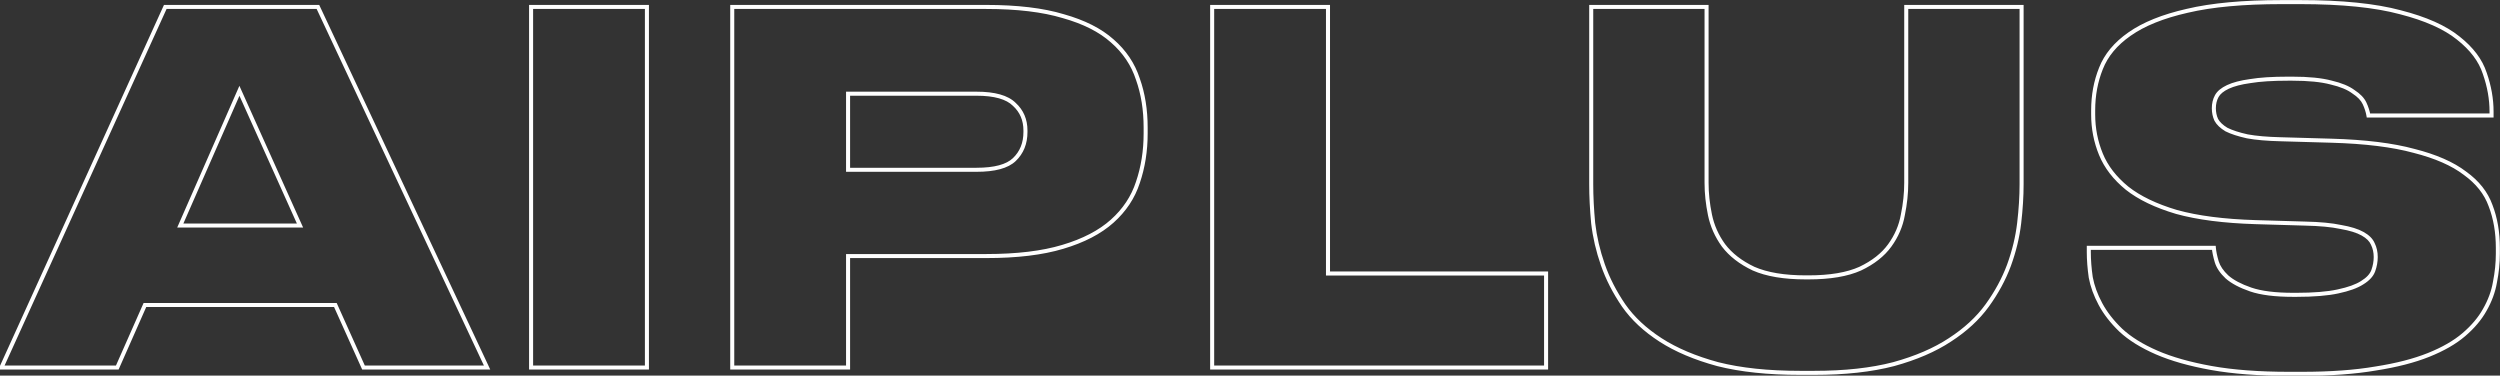<?xml version="1.0" encoding="UTF-8"?> <svg xmlns="http://www.w3.org/2000/svg" width="619" height="93" viewBox="0 0 619 93" fill="none"><rect x="0" y="0" width="619" height="93" fill="#333333" stroke="none"/> <path d="M59.28 22.48L59.736 22.275L59.275 21.248L58.822 22.279L59.28 22.48ZM44.64 55.84L44.182 55.639L43.874 56.34H44.64V55.84ZM74.28 55.84V56.34H75.053L74.736 55.635L74.28 55.84ZM83.04 75.52L83.496 75.315L83.363 75.02H83.04V75.52ZM35.88 75.52V75.02H35.554L35.423 75.318L35.88 75.52ZM29.04 91V91.5H29.366L29.497 91.202L29.04 91ZM0.36 91L-0.095 90.793L-0.416 91.5H0.36V91ZM40.92 1.72V1.22H40.598L40.465 1.513L40.92 1.72ZM78.72 1.72L79.173 1.508L79.038 1.22H78.72V1.72ZM120.6 91V91.5H121.387L121.053 90.788L120.6 91ZM90 91L89.544 91.205L89.677 91.5H90V91ZM58.822 22.279L44.182 55.639L45.098 56.041L59.738 22.681L58.822 22.279ZM44.64 56.34H74.28V55.34H44.64V56.34ZM74.736 55.635L59.736 22.275L58.824 22.685L73.824 56.045L74.736 55.635ZM83.04 75.02H35.88V76.02H83.04V75.02ZM35.423 75.318L28.583 90.798L29.497 91.202L36.337 75.722L35.423 75.318ZM29.04 90.5H0.36V91.5H29.04V90.5ZM0.815 91.207L41.375 1.927L40.465 1.513L-0.095 90.793L0.815 91.207ZM40.92 2.22H78.72V1.22H40.92V2.22ZM78.267 1.932L120.147 91.212L121.053 90.788L79.173 1.508L78.267 1.932ZM120.6 90.5H90V91.5H120.6V90.5ZM90.456 90.795L83.496 75.315L82.584 75.725L89.544 91.205L90.456 90.795ZM160.178 91V91.5H160.678V91H160.178ZM131.498 91H130.998V91.5H131.498V91ZM131.498 1.72V1.22H130.998V1.72H131.498ZM160.178 1.72H160.678V1.22H160.178V1.72ZM160.178 90.5H131.498V91.5H160.178V90.5ZM131.998 91V1.72H130.998V91H131.998ZM131.498 2.22H160.178V1.22H131.498V2.22ZM159.678 1.72V91H160.678V1.72H159.678ZM209.982 63.4V62.9H209.482V63.4H209.982ZM209.982 91V91.5H210.482V91H209.982ZM181.302 91H180.802V91.5H181.302V91ZM181.302 1.72V1.22H180.802V1.72H181.302ZM263.262 4L263.118 4.479L263.127 4.481L263.262 4ZM275.382 10.12L275.049 10.493L275.054 10.498L275.382 10.12ZM281.742 19.6L281.267 19.755L281.271 19.767L281.742 19.6ZM281.742 45.16L281.269 44.999L281.267 45.005L281.742 45.16ZM263.142 61.12L263 60.641L262.998 60.641L263.142 61.12ZM209.982 42.04H209.482V42.54H209.982V42.04ZM251.142 39.52L251.487 39.882L251.488 39.881L251.142 39.52ZM251.142 25.84L250.789 26.194L250.797 26.202L250.805 26.209L251.142 25.84ZM209.982 23.2V22.7H209.482V23.2H209.982ZM209.482 63.4V91H210.482V63.4H209.482ZM209.982 90.5H181.302V91.5H209.982V90.5ZM181.802 91V1.72H180.802V91H181.802ZM181.302 2.22H244.182V1.22H181.302V2.22ZM244.182 2.22C251.834 2.22 258.141 2.978 263.118 4.479L263.407 3.521C258.304 1.982 251.891 1.22 244.182 1.22V2.22ZM263.127 4.481C268.197 5.907 272.162 7.918 275.049 10.493L275.715 9.747C272.682 7.042 268.567 4.973 263.398 3.519L263.127 4.481ZM275.054 10.498C278.029 13.081 280.096 16.165 281.267 19.755L282.218 19.445C280.988 15.675 278.816 12.439 275.71 9.742L275.054 10.498ZM281.271 19.767C282.529 23.306 283.162 27.249 283.162 31.6H284.162C284.162 27.151 283.515 23.094 282.213 19.433L281.271 19.767ZM283.162 31.6V33.04H284.162V31.6H283.162ZM283.162 33.04C283.162 37.31 282.53 41.295 281.269 44.999L282.216 45.321C283.515 41.505 284.162 37.41 284.162 33.04H283.162ZM281.267 45.005C280.096 48.597 278.027 51.723 275.049 54.387L275.716 55.133C278.818 52.357 280.989 49.083 282.218 45.315L281.267 45.005ZM275.049 54.387C272.078 57.045 268.07 59.136 263 60.641L263.284 61.599C268.454 60.065 272.606 57.915 275.716 55.133L275.049 54.387ZM262.998 60.641C258.02 62.142 251.753 62.9 244.182 62.9V63.9C251.811 63.9 258.184 63.138 263.287 61.599L262.998 60.641ZM244.182 62.9H209.982V63.9H244.182V62.9ZM209.982 42.54H241.782V41.54H209.982V42.54ZM241.782 42.54C246.294 42.54 249.582 41.7 251.487 39.882L250.797 39.158C249.182 40.7 246.231 41.54 241.782 41.54V42.54ZM251.488 39.881C253.437 38.017 254.402 35.601 254.402 32.68H253.402C253.402 35.359 252.528 37.503 250.797 39.159L251.488 39.881ZM254.402 32.68V32.32H253.402V32.68H254.402ZM254.402 32.32C254.402 29.549 253.43 27.252 251.479 25.471L250.805 26.209C252.535 27.788 253.402 29.811 253.402 32.32H254.402ZM251.496 25.486C249.591 23.581 246.298 22.7 241.782 22.7V23.7C246.226 23.7 249.174 24.579 250.789 26.194L251.496 25.486ZM241.782 22.7H209.982V23.7H241.782V22.7ZM209.482 23.2V42.04H210.482V23.2H209.482ZM328.81 1.72H329.31V1.22H328.81V1.72ZM328.81 67.72H328.31V68.22H328.81V67.72ZM382.81 67.72H383.31V67.22H382.81V67.72ZM382.81 91V91.5H383.31V91H382.81ZM300.13 91H299.63V91.5H300.13V91ZM300.13 1.72V1.22H299.63V1.72H300.13ZM328.31 1.72V67.72H329.31V1.72H328.31ZM328.81 68.22H382.81V67.22H328.81V68.22ZM382.31 67.72V91H383.31V67.72H382.31ZM382.81 90.5H300.13V91.5H382.81V90.5ZM300.63 91V1.72H299.63V91H300.63ZM300.13 2.22H328.81V1.22H300.13V2.22ZM425.306 90.16L425.175 90.643L425.183 90.645L425.306 90.16ZM411.146 84.16L411.418 83.74L411.418 83.74L411.146 84.16ZM402.026 75.64L401.613 75.922L401.617 75.927L402.026 75.64ZM396.866 65.56L396.394 65.725L396.394 65.725L396.866 65.56ZM394.466 55.24L393.968 55.286L393.97 55.298L394.466 55.24ZM393.986 1.72V1.22H393.486V1.72H393.986ZM422.546 1.72H423.046V1.22H422.546V1.72ZM423.386 53.2L423.876 53.099L423.876 53.099L423.386 53.2ZM426.746 60.76L426.341 61.053L426.348 61.062L426.746 60.76ZM434.186 66.52L433.972 66.972L433.978 66.975L433.985 66.978L434.186 66.52ZM460.586 66.52L460.791 66.976L460.801 66.972L460.586 66.52ZM467.906 60.76L468.311 61.053L468.311 61.053L467.906 60.76ZM471.146 53.2L470.657 53.099L470.655 53.106L470.654 53.113L471.146 53.2ZM471.986 1.72V1.22H471.486V1.72H471.986ZM500.546 1.72H501.046V1.22H500.546V1.72ZM499.946 55.24L500.443 55.298L500.443 55.298L499.946 55.24ZM497.426 65.68L497.895 65.854L497.896 65.851L497.426 65.68ZM492.026 75.64L491.621 75.347L491.621 75.347L492.026 75.64ZM482.786 84.16L482.515 83.74L482.511 83.743L482.786 84.16ZM468.866 90.16L468.992 90.644L468.999 90.642L468.866 90.16ZM445.706 91.82C437.814 91.82 431.058 91.102 425.429 89.675L425.183 90.645C430.915 92.098 437.758 92.82 445.706 92.82V91.82ZM425.437 89.677C419.874 88.168 415.204 86.186 411.418 83.74L410.875 84.58C414.768 87.094 419.538 89.112 425.175 90.642L425.437 89.677ZM411.418 83.74C407.623 81.289 404.633 78.492 402.436 75.353L401.617 75.927C403.899 79.188 406.99 82.071 410.875 84.58L411.418 83.74ZM402.439 75.358C400.222 72.111 398.523 68.79 397.338 65.395L396.394 65.725C397.61 69.21 399.351 72.609 401.613 75.922L402.439 75.358ZM397.338 65.395C396.15 61.988 395.358 58.584 394.963 55.182L393.97 55.298C394.374 58.776 395.183 62.252 396.394 65.725L397.338 65.395ZM394.964 55.194C394.645 51.767 394.486 48.582 394.486 45.64H393.486C393.486 48.618 393.647 51.833 393.968 55.286L394.964 55.194ZM394.486 45.64V1.72H393.486V45.64H394.486ZM393.986 2.22H422.546V1.22H393.986V2.22ZM422.046 1.72V45.28H423.046V1.72H422.046ZM422.046 45.28C422.046 47.877 422.33 50.55 422.897 53.301L423.876 53.099C423.322 50.41 423.046 47.803 423.046 45.28H422.046ZM422.897 53.301C423.471 56.093 424.621 58.678 426.341 61.053L427.151 60.467C425.511 58.202 424.421 55.748 423.876 53.099L422.897 53.301ZM426.348 61.062C428.166 63.458 430.715 65.425 433.972 66.972L434.401 66.068C431.258 64.575 428.847 62.702 427.145 60.458L426.348 61.062ZM433.985 66.978C437.352 68.456 441.748 69.18 447.146 69.18V68.18C441.824 68.18 437.58 67.464 434.387 66.062L433.985 66.978ZM447.146 69.18H447.746V68.18H447.146V69.18ZM447.746 69.18C453.143 69.18 457.502 68.456 460.791 66.976L460.381 66.064C457.271 67.464 453.069 68.18 447.746 68.18V69.18ZM460.801 66.972C464.059 65.424 466.572 63.456 468.311 61.053L467.501 60.467C465.881 62.705 463.514 64.576 460.372 66.068L460.801 66.972ZM468.311 61.053C470.034 58.674 471.145 56.084 471.639 53.287L470.654 53.113C470.188 55.756 469.139 58.206 467.501 60.467L468.311 61.053ZM471.636 53.301C472.202 50.55 472.486 47.877 472.486 45.28H471.486C471.486 47.803 471.21 50.41 470.657 53.099L471.636 53.301ZM472.486 45.28V1.72H471.486V45.28H472.486ZM471.986 2.22H500.546V1.22H471.986V2.22ZM500.046 1.72V45.64H501.046V1.72H500.046ZM500.046 45.64C500.046 48.578 499.848 51.758 499.45 55.182L500.443 55.298C500.845 51.842 501.046 48.622 501.046 45.64H500.046ZM499.45 55.182C499.054 58.581 498.224 62.023 496.956 65.509L497.896 65.851C499.188 62.297 500.038 58.779 500.443 55.298L499.45 55.182ZM496.958 65.506C495.695 68.9 493.917 72.18 491.621 75.347L492.431 75.933C494.776 72.7 496.598 69.34 497.895 65.854L496.958 65.506ZM491.621 75.347C489.343 78.489 486.311 81.288 482.515 83.74L483.058 84.58C486.941 82.072 490.07 79.191 492.431 75.933L491.621 75.347ZM482.511 83.743C478.805 86.187 474.216 88.168 468.734 89.678L468.999 90.642C474.557 89.112 479.248 87.093 483.062 84.577L482.511 83.743ZM468.74 89.676C463.272 91.103 456.757 91.82 449.186 91.82V92.82C456.816 92.82 463.42 92.097 468.992 90.644L468.74 89.676ZM449.186 91.82H445.706V92.82H449.186V91.82ZM547.549 91.12L547.461 91.612L547.549 91.12ZM533.989 87.28L533.789 87.739L533.789 87.739L533.989 87.28ZM525.109 81.76L524.762 82.12L524.769 82.126L525.109 81.76ZM520.069 75.28L520.509 75.044L520.509 75.044L520.069 75.28ZM517.669 68.68L517.174 68.751L517.175 68.761L517.177 68.771L517.669 68.68ZM517.189 61.36V60.86H516.689V61.36H517.189ZM548.149 61.36L548.647 61.319L548.609 60.86H548.149V61.36ZM548.869 64.84L548.389 64.981L548.392 64.989L548.869 64.84ZM551.389 68.56L551.047 68.925L551.052 68.93L551.058 68.935L551.389 68.56ZM557.269 71.68L557.431 71.207L557.431 71.207L557.269 71.68ZM578.869 72.16L578.765 71.671L578.762 71.671L578.869 72.16ZM584.869 70L584.608 69.573L584.597 69.58L584.869 70ZM587.629 67L588.1 67.168L588.1 67.168L587.629 67ZM587.509 60.4L587.047 60.592L587.054 60.608L587.062 60.624L587.509 60.4ZM584.989 57.88L585.234 57.444L585.234 57.444L584.989 57.88ZM579.589 56.2L579.484 56.689L579.494 56.691L579.504 56.693L579.589 56.2ZM570.709 55.36L570.694 55.86L570.698 55.86L570.709 55.36ZM558.469 55L558.453 55.5L558.454 55.5L558.469 55ZM538.909 52.48L538.766 52.959L538.775 52.962L538.909 52.48ZM526.669 46.6L526.353 46.987L526.359 46.992L526.669 46.6ZM520.189 38.2L519.726 38.39L519.726 38.39L520.189 38.2ZM520.189 16.96L520.653 17.146L520.655 17.142L520.189 16.96ZM527.269 8.44L527.555 8.85L527.557 8.849L527.269 8.44ZM541.549 2.68L541.659 3.168L541.664 3.167L541.549 2.68ZM594.349 3.04L594.219 3.523L594.225 3.524L594.349 3.04ZM608.629 9.4L608.315 9.79L608.32 9.793L608.629 9.4ZM615.229 18.16L614.753 18.315L614.757 18.325L615.229 18.16ZM616.909 28.6V29.1H617.409V28.6H616.909ZM586.429 28.6L585.936 28.682L586.005 29.1H586.429V28.6ZM585.469 25.6L585.015 25.809L585.015 25.809L585.469 25.6ZM582.709 22.72L582.409 23.12L582.423 23.13L582.437 23.14L582.709 22.72ZM577.189 20.44L577.06 20.923L577.068 20.925L577.075 20.927L577.189 20.44ZM557.149 20.08L557.217 20.576L557.231 20.573L557.149 20.08ZM551.629 21.52L551.416 21.068L551.416 21.068L551.629 21.52ZM548.869 23.8L549.308 24.039L549.308 24.039L548.869 23.8ZM548.749 29.68L548.294 29.887L548.301 29.904L548.31 29.919L548.749 29.68ZM551.269 32.08L551.012 32.509L551.028 32.519L551.045 32.527L551.269 32.08ZM556.429 33.76L556.32 34.248L556.329 34.25L556.338 34.252L556.429 33.76ZM564.709 34.48L564.723 33.98L564.721 33.98L564.709 34.48ZM577.309 34.84L577.323 34.34L577.323 34.34L577.309 34.84ZM597.709 37.36L597.577 37.843L597.586 37.845L597.709 37.36ZM610.309 42.88L610.005 43.278L610.011 43.282L610.017 43.286L610.309 42.88ZM616.669 50.92L616.198 51.089L616.202 51.099L616.669 50.92ZM617.749 69.88L617.258 69.782L617.256 69.795L617.749 69.88ZM615.229 76.72L614.795 76.472L614.792 76.477L615.229 76.72ZM610.069 82.84L610.394 83.22L610.394 83.22L610.069 82.84ZM601.309 87.88L601.494 88.344L601.494 88.344L601.309 87.88ZM588.229 91.24L588.152 90.746L588.144 90.747L588.229 91.24ZM566.749 92.06C559.328 92.06 552.959 91.581 547.637 90.628L547.461 91.612C552.858 92.579 559.289 93.06 566.749 93.06V92.06ZM547.637 90.628C542.303 89.672 537.822 88.402 534.188 86.822L533.789 87.739C537.515 89.358 542.075 90.648 547.461 91.612L547.637 90.628ZM534.188 86.822C530.545 85.237 527.637 83.425 525.449 81.394L524.769 82.126C527.061 84.255 530.073 86.123 533.789 87.739L534.188 86.822ZM525.456 81.4C523.327 79.35 521.681 77.231 520.509 75.044L519.628 75.516C520.857 77.809 522.571 80.01 524.762 82.12L525.456 81.4ZM520.509 75.044C519.33 72.842 518.55 70.691 518.16 68.589L517.177 68.771C517.588 70.989 518.407 73.238 519.628 75.516L520.509 75.044ZM518.164 68.609C517.846 66.389 517.689 64.333 517.689 62.44H516.689C516.689 64.387 516.851 66.491 517.174 68.751L518.164 68.609ZM517.689 62.44V61.36H516.689V62.44H517.689ZM517.189 61.86H548.149V60.86H517.189V61.86ZM547.65 61.401C547.734 62.407 547.984 63.602 548.389 64.981L549.348 64.699C548.954 63.358 548.723 62.233 548.647 61.319L547.65 61.401ZM548.392 64.989C548.824 66.373 549.723 67.683 551.047 68.925L551.731 68.195C550.495 67.037 549.714 65.867 549.346 64.691L548.392 64.989ZM551.058 68.935C552.485 70.194 554.512 71.261 557.106 72.153L557.431 71.207C554.906 70.339 553.012 69.326 551.72 68.185L551.058 68.935ZM557.106 72.153C559.742 73.059 563.325 73.5 567.829 73.5V72.5C563.373 72.5 559.916 72.061 557.431 71.207L557.106 72.153ZM567.829 73.5H568.549V72.5H567.829V73.5ZM568.549 73.5C572.885 73.5 576.365 73.219 578.976 72.648L578.762 71.671C576.252 72.221 572.853 72.5 568.549 72.5V73.5ZM578.973 72.649C581.638 72.084 583.706 71.348 585.14 70.42L584.597 69.58C583.311 70.412 581.38 71.116 578.765 71.671L578.973 72.649ZM585.129 70.427C586.627 69.511 587.648 68.433 588.1 67.168L587.158 66.832C586.81 67.807 585.991 68.728 584.608 69.573L585.129 70.427ZM588.1 67.168C588.518 65.998 588.729 64.821 588.729 63.64H587.729C587.729 64.699 587.54 65.762 587.158 66.832L588.1 67.168ZM588.729 63.64C588.729 62.372 588.475 61.214 587.956 60.176L587.062 60.624C587.503 61.506 587.729 62.508 587.729 63.64H588.729ZM587.97 60.208C587.513 59.11 586.572 58.197 585.234 57.444L584.744 58.316C585.966 59.003 586.705 59.77 587.047 60.592L587.97 60.208ZM585.234 57.444C583.883 56.684 582.02 56.112 579.674 55.707L579.504 56.693C581.797 57.088 583.534 57.636 584.744 58.316L585.234 57.444ZM579.694 55.711C577.41 55.222 574.415 54.94 570.72 54.86L570.698 55.86C574.363 55.94 577.288 56.218 579.484 56.689L579.694 55.711ZM570.723 54.86L558.483 54.5L558.454 55.5L570.694 55.86L570.723 54.86ZM558.484 54.5C550.668 54.261 544.191 53.424 539.042 51.998L538.775 52.962C544.027 54.416 550.59 55.259 558.453 55.5L558.484 54.5ZM539.051 52.001C533.97 50.492 529.954 48.556 526.979 46.208L526.359 46.992C529.464 49.444 533.607 51.428 538.766 52.959L539.051 52.001ZM526.985 46.213C523.999 43.777 521.895 41.041 520.651 38.01L519.726 38.39C521.043 41.599 523.259 44.463 526.353 46.987L526.985 46.213ZM520.651 38.01C519.397 34.952 518.769 31.736 518.769 28.36H517.769C517.769 31.864 518.421 35.208 519.726 38.39L520.651 38.01ZM518.769 28.36V27.28H517.769V28.36H518.769ZM518.769 27.28C518.769 23.659 519.398 20.283 520.653 17.146L519.725 16.774C518.419 20.037 517.769 23.541 517.769 27.28H518.769ZM520.655 17.142C521.892 13.97 524.18 11.204 527.555 8.85L526.983 8.03C523.477 10.476 521.045 13.39 519.723 16.778L520.655 17.142ZM527.557 8.849C531.006 6.419 535.698 4.519 541.659 3.168L541.438 2.192C535.4 3.561 530.572 5.501 526.981 8.031L527.557 8.849ZM541.664 3.167C547.692 1.739 555.45 1.02 564.949 1.02V0.02C555.408 0.02 547.565 0.741 541.434 2.193L541.664 3.167ZM564.949 1.02H569.509V0.02H564.949V1.02ZM569.509 1.02C579.808 1.02 588.039 1.859 594.219 3.523L594.479 2.557C588.179 0.861 579.85 0.02 569.509 0.02V1.02ZM594.225 3.524C600.429 5.115 605.112 7.212 608.315 9.79L608.942 9.01C605.585 6.308 600.749 4.165 594.473 2.556L594.225 3.524ZM608.32 9.793C611.623 12.388 613.751 15.231 614.753 18.314L615.704 18.006C614.626 14.689 612.355 11.692 608.938 9.007L608.32 9.793ZM614.757 18.325C615.86 21.477 616.409 24.581 616.409 27.64H617.409C617.409 24.459 616.838 21.243 615.701 17.995L614.757 18.325ZM616.409 27.64V28.6H617.409V27.64H616.409ZM616.909 28.1H586.429V29.1H616.909V28.1ZM586.922 28.518C586.753 27.507 586.418 26.464 585.923 25.39L585.015 25.809C585.479 26.816 585.784 27.773 585.936 28.682L586.922 28.518ZM585.923 25.39C585.39 24.236 584.388 23.211 582.98 22.3L582.437 23.14C583.749 23.989 584.588 24.884 585.015 25.809L585.923 25.39ZM583.009 22.32C581.652 21.302 579.737 20.521 577.302 19.953L577.075 20.927C579.44 21.479 581.206 22.218 582.409 23.12L583.009 22.32ZM577.318 19.957C574.858 19.301 571.609 18.98 567.589 18.98V19.98C571.568 19.98 574.72 20.299 577.06 20.923L577.318 19.957ZM567.589 18.98H566.509V19.98H567.589V18.98ZM566.509 18.98C562.655 18.98 559.505 19.18 557.067 19.587L557.231 20.573C559.593 20.18 562.682 19.98 566.509 19.98V18.98ZM557.08 19.585C554.735 19.908 552.84 20.398 551.416 21.068L551.842 21.972C553.138 21.362 554.923 20.892 557.217 20.575L557.08 19.585ZM551.416 21.068C550.005 21.731 548.98 22.551 548.43 23.561L549.308 24.039C549.717 23.289 550.532 22.589 551.842 21.972L551.416 21.068ZM548.43 23.561C547.905 24.522 547.649 25.606 547.649 26.8H548.649C548.649 25.754 548.872 24.838 549.308 24.039L548.43 23.561ZM547.649 26.8C547.649 27.906 547.862 28.937 548.294 29.887L549.204 29.473C548.836 28.663 548.649 27.774 548.649 26.8H547.649ZM548.31 29.919C548.846 30.903 549.764 31.76 551.012 32.509L551.526 31.651C550.374 30.96 549.611 30.217 549.188 29.441L548.31 29.919ZM551.045 32.527C552.376 33.193 554.14 33.764 556.32 34.248L556.537 33.272C554.398 32.797 552.722 32.247 551.492 31.633L551.045 32.527ZM556.338 34.252C558.534 34.658 561.323 34.9 564.697 34.98L564.721 33.98C561.375 33.901 558.644 33.662 556.52 33.268L556.338 34.252ZM564.694 34.98L577.294 35.34L577.323 34.34L564.723 33.98L564.694 34.98ZM577.294 35.34C585.593 35.579 592.35 36.417 597.577 37.842L597.84 36.878C592.508 35.423 585.665 34.581 577.323 34.34L577.294 35.34ZM597.586 37.845C602.907 39.195 607.037 41.012 610.005 43.278L610.612 42.483C607.5 40.108 603.23 38.245 597.832 36.875L597.586 37.845ZM610.017 43.286C613.068 45.477 615.118 48.079 616.198 51.089L617.139 50.751C615.98 47.521 613.789 44.763 610.6 42.474L610.017 43.286ZM616.202 51.099C617.377 54.154 617.969 57.572 617.969 61.36H618.969C618.969 57.468 618.36 53.926 617.135 50.74L616.202 51.099ZM617.969 61.36V62.8H618.969V61.36H617.969ZM617.969 62.8C617.969 65.085 617.732 67.412 617.258 69.782L618.239 69.978C618.725 67.547 618.969 65.155 618.969 62.8H617.969ZM617.256 69.795C616.867 72.052 616.049 74.278 614.795 76.472L615.663 76.968C616.969 74.682 617.831 72.348 618.241 69.965L617.256 69.795ZM614.792 76.477C613.625 78.576 611.947 80.572 609.743 82.46L610.394 83.22C612.671 81.268 614.432 79.184 615.666 76.963L614.792 76.477ZM609.743 82.46C607.556 84.335 604.687 85.99 601.123 87.416L601.494 88.344C605.13 86.89 608.102 85.184 610.394 83.22L609.743 82.46ZM601.123 87.416C597.567 88.838 593.246 89.95 588.152 90.746L588.306 91.734C593.452 90.93 597.85 89.802 601.494 88.344L601.123 87.416ZM588.144 90.747C583.06 91.621 577.01 92.06 569.989 92.06V93.06C577.048 93.06 583.158 92.619 588.313 91.733L588.144 90.747ZM569.989 92.06H566.749V93.06H569.989V92.06Z" fill="white"></path> </svg> 